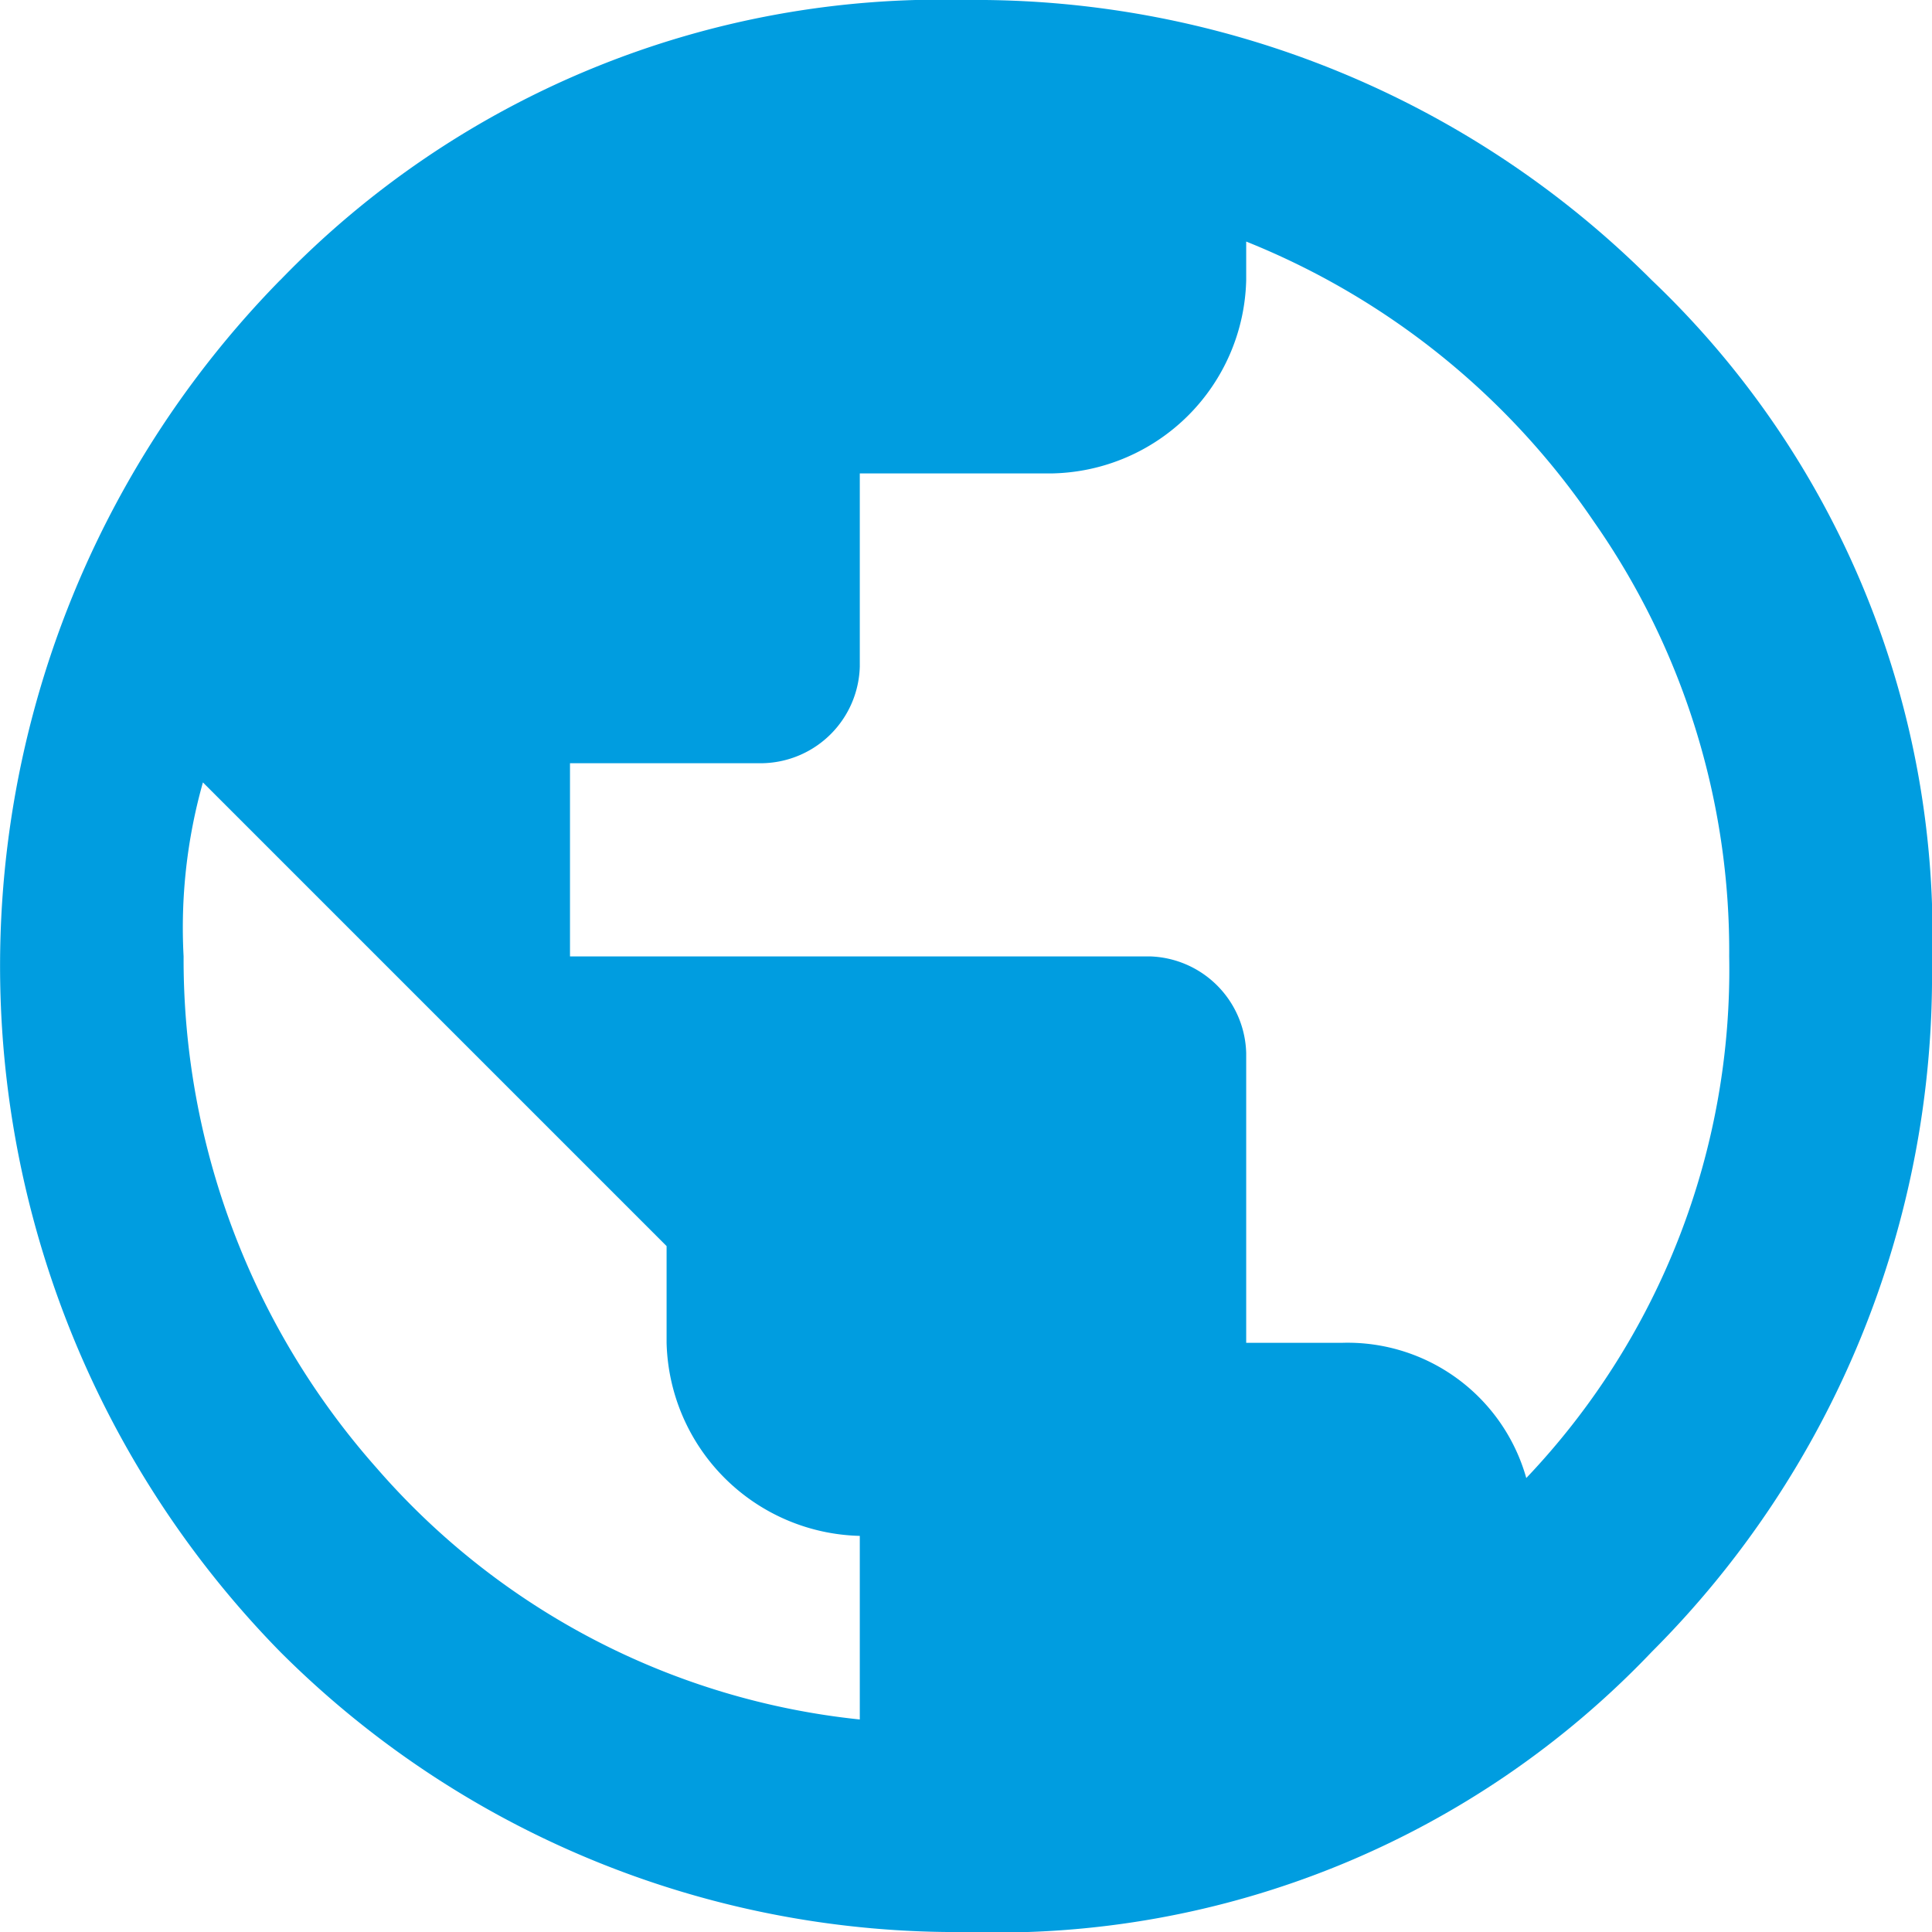 <svg xmlns="http://www.w3.org/2000/svg" width="17.5" height="17.5"><path d="M2.538 2.538A8.318 8.318 0 018.75 0a8.66 8.66 0 016.212 2.538A8.186 8.186 0 0117.5 8.75a8.66 8.66 0 01-2.538 6.212A8.186 8.186 0 018.75 17.5a8.66 8.66 0 01-6.212-2.538 8.874 8.874 0 010-12.425zm5.25 13.037v-1.663a1.794 1.794 0 01-1.75-1.75v-.875l-4.2-4.2a4.845 4.845 0 00-.175 1.575 6.948 6.948 0 001.75 4.637 6.711 6.711 0 004.375 2.276zm6.037-2.187a6.681 6.681 0 001.838-4.725 6.78 6.78 0 00-1.225-3.937 6.915 6.915 0 00-3.15-2.538v.35a1.794 1.794 0 01-1.75 1.75h-1.75v1.75a.9.9 0 01-.875.875h-1.75v1.75h5.25a.9.9 0 01.875.875v2.625h.875a1.681 1.681 0 011.662 1.225z" fill="#009DE0"/></svg>